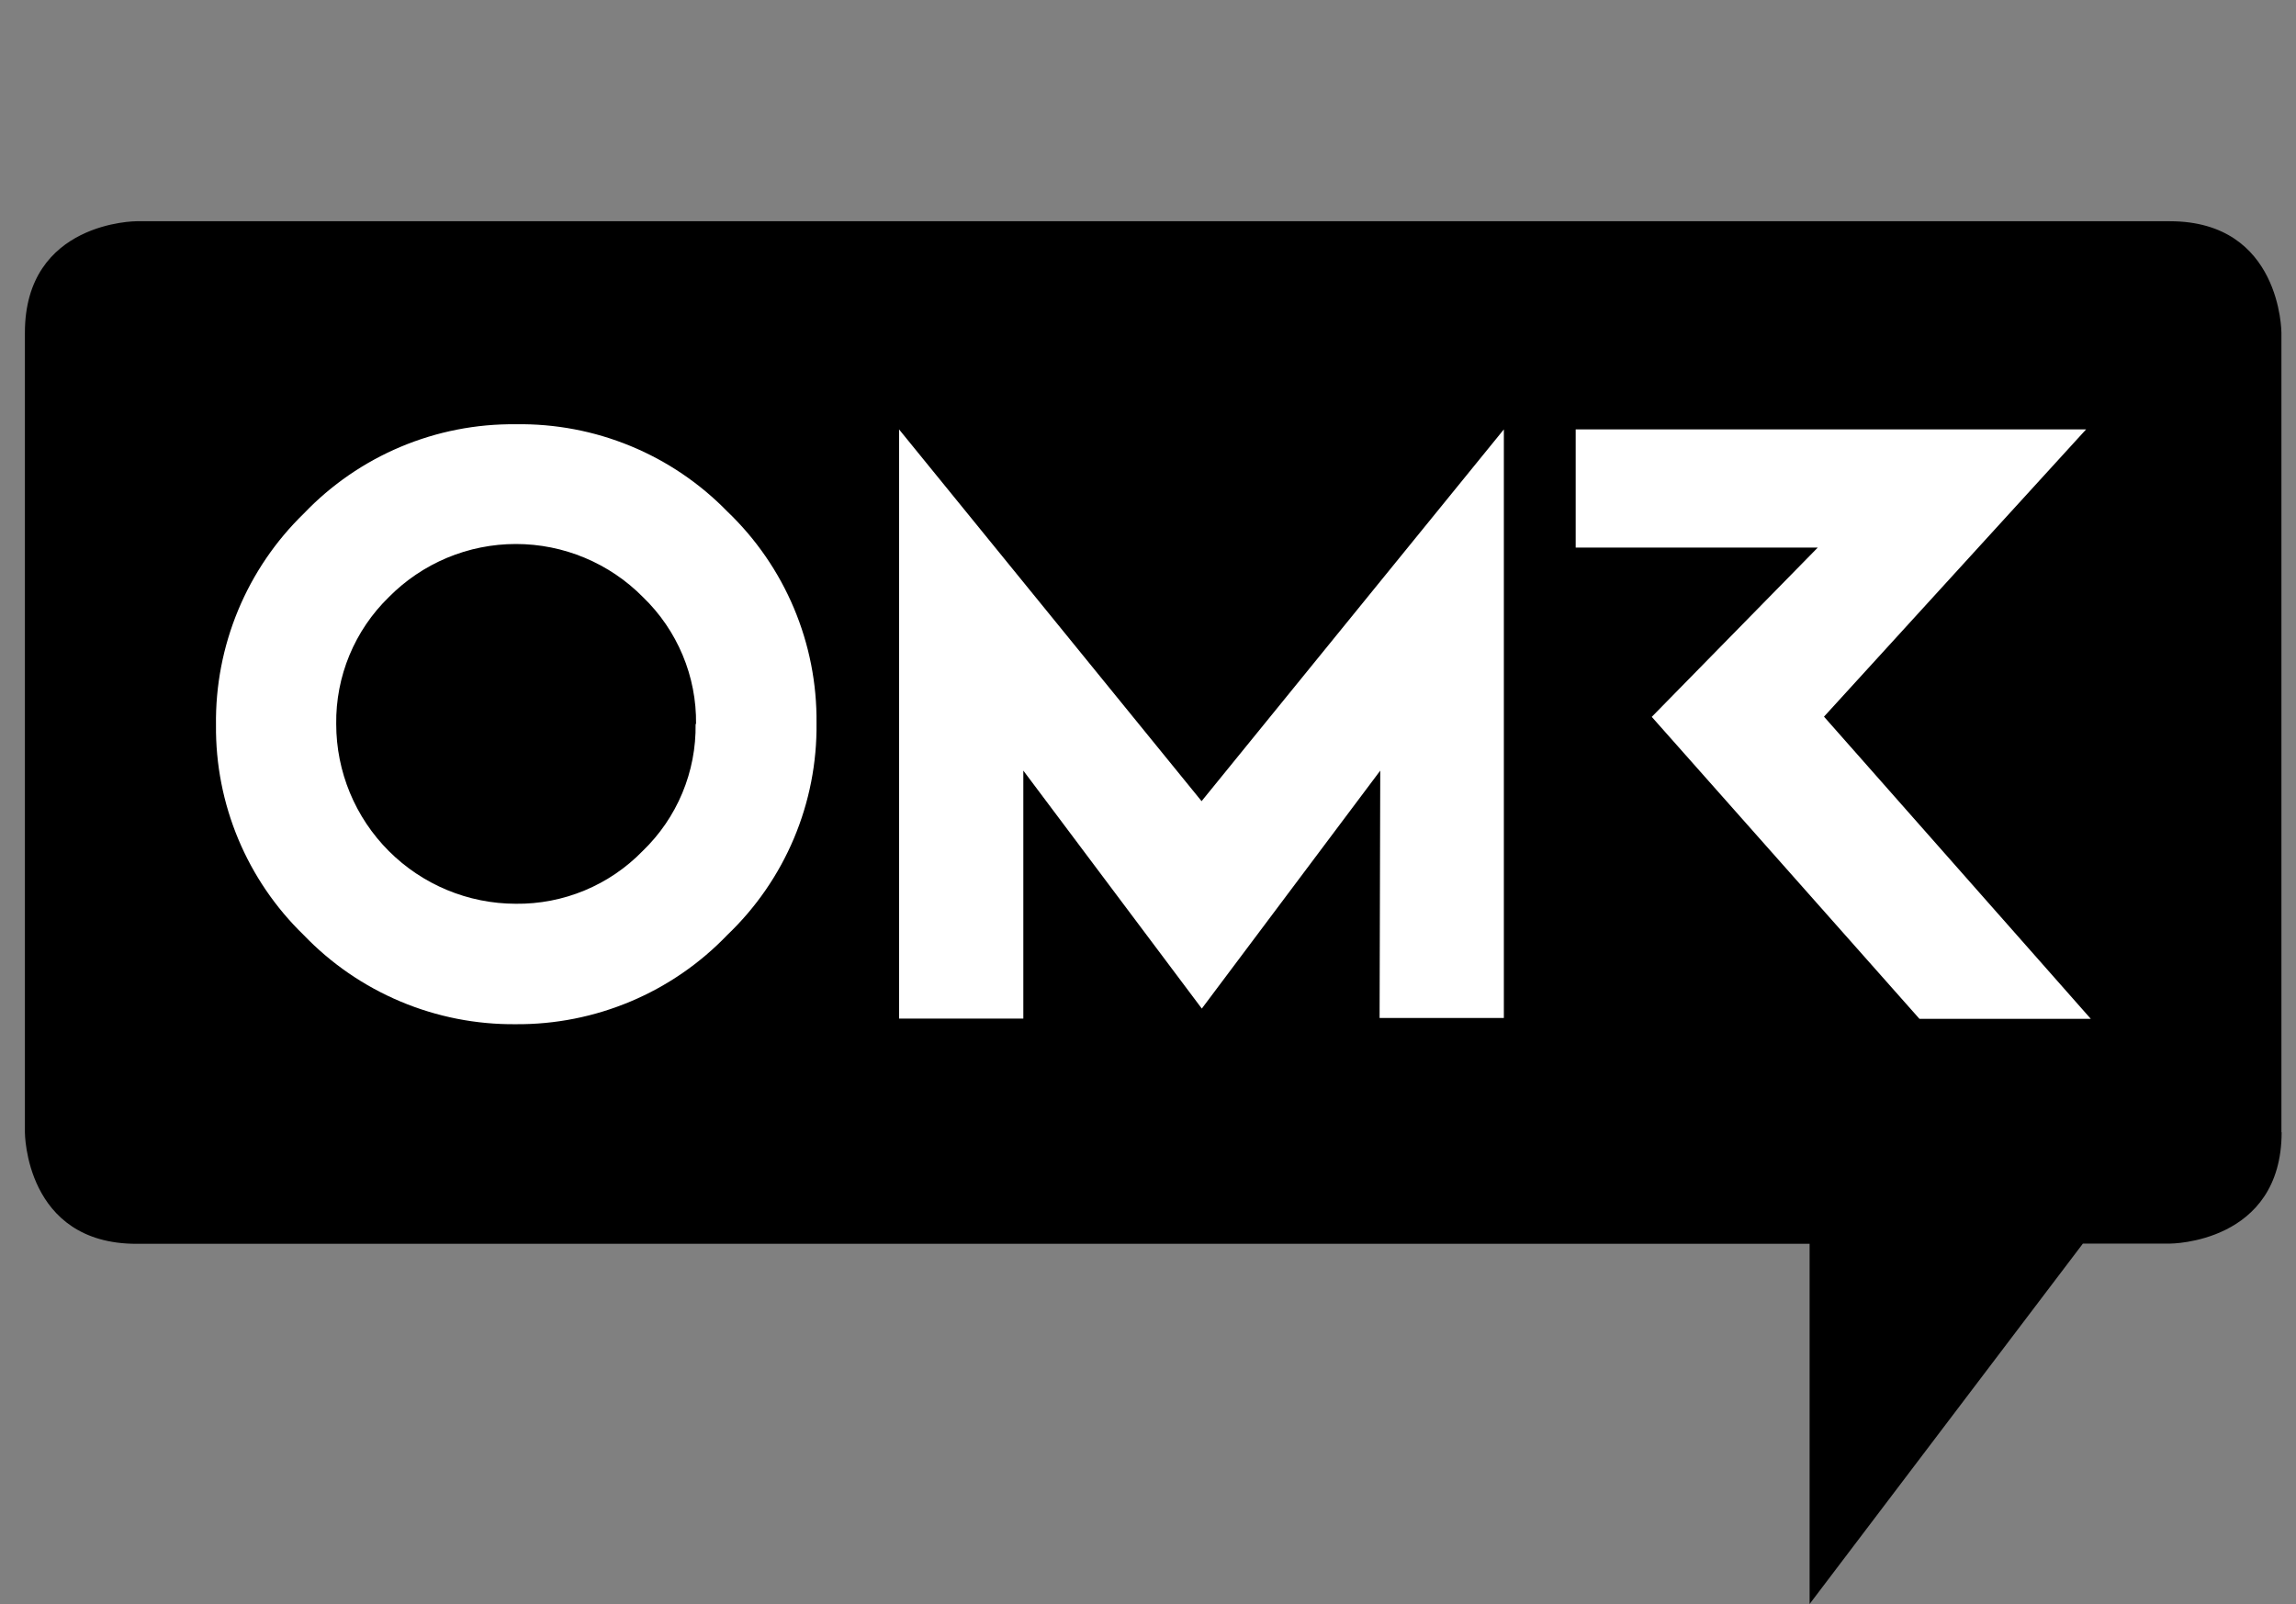 <svg width="83" height="58" viewBox="0 0 83 58" fill="none" xmlns="http://www.w3.org/2000/svg">
<rect x="0" y="0" width="83" height="58" fill="#808080" stroke="none"/>
<g clip-path="url(#clip0_324_1266)">
<path d="M82.473 40.944V12.032C82.473 12.032 82.473 8 78.441 8H4.933C4.933 8 0.9 8 0.9 12.032V40.944C0.9 40.944 0.9 44.976 4.933 44.976H65.417V58L75.296 44.968H78.449C78.449 44.968 82.481 44.968 82.481 40.935" fill="black"/>
<path d="M25.146 26.18C25.159 27.037 24.995 27.887 24.665 28.678C24.335 29.469 23.845 30.183 23.227 30.777C22.632 31.388 21.919 31.872 21.132 32.199C20.345 32.526 19.499 32.69 18.646 32.68C16.924 32.678 15.273 31.992 14.055 30.773C12.838 29.555 12.154 27.902 12.154 26.18C12.143 25.326 12.306 24.478 12.633 23.689C12.96 22.901 13.445 22.186 14.057 21.591C14.658 20.983 15.373 20.5 16.161 20.17C16.95 19.84 17.796 19.671 18.65 19.671C19.505 19.671 20.351 19.84 21.139 20.17C21.928 20.5 22.643 20.983 23.243 21.591C23.859 22.185 24.347 22.898 24.677 23.687C25.008 24.476 25.173 25.325 25.162 26.18M26.291 33.809C27.326 32.821 28.146 31.632 28.701 30.314C29.256 28.996 29.534 27.578 29.517 26.148C29.532 24.719 29.253 23.303 28.698 21.986C28.144 20.67 27.324 19.481 26.291 18.494C25.299 17.476 24.109 16.67 22.794 16.128C21.48 15.586 20.068 15.318 18.646 15.341C17.216 15.325 15.798 15.603 14.48 16.158C13.162 16.713 11.973 17.533 10.985 18.567C9.963 19.56 9.154 20.75 8.608 22.066C8.062 23.382 7.789 24.796 7.808 26.22C7.794 27.634 8.068 29.035 8.613 30.34C9.158 31.645 9.962 32.825 10.977 33.809C11.967 34.842 13.159 35.66 14.478 36.215C15.797 36.77 17.215 37.049 18.646 37.035C20.073 37.046 21.487 36.765 22.802 36.21C24.116 35.656 25.304 34.839 26.291 33.809ZM49.872 36.809H54.364V15.527L43.437 28.97L32.501 15.527V36.833H36.993V27.865L43.445 36.47L49.896 27.865L49.872 36.809ZM65.937 25.914L75.412 15.527H56.961V19.801H65.711L59.711 25.922L69.388 36.841H75.582L65.937 25.914Z" fill="white"/>
</g>
<defs>
<clipPath id="clip0_324_1266">
<rect width="82" height="58" fill="white" transform="translate(0.75)"/>
</clipPath>
</defs>
</svg>
